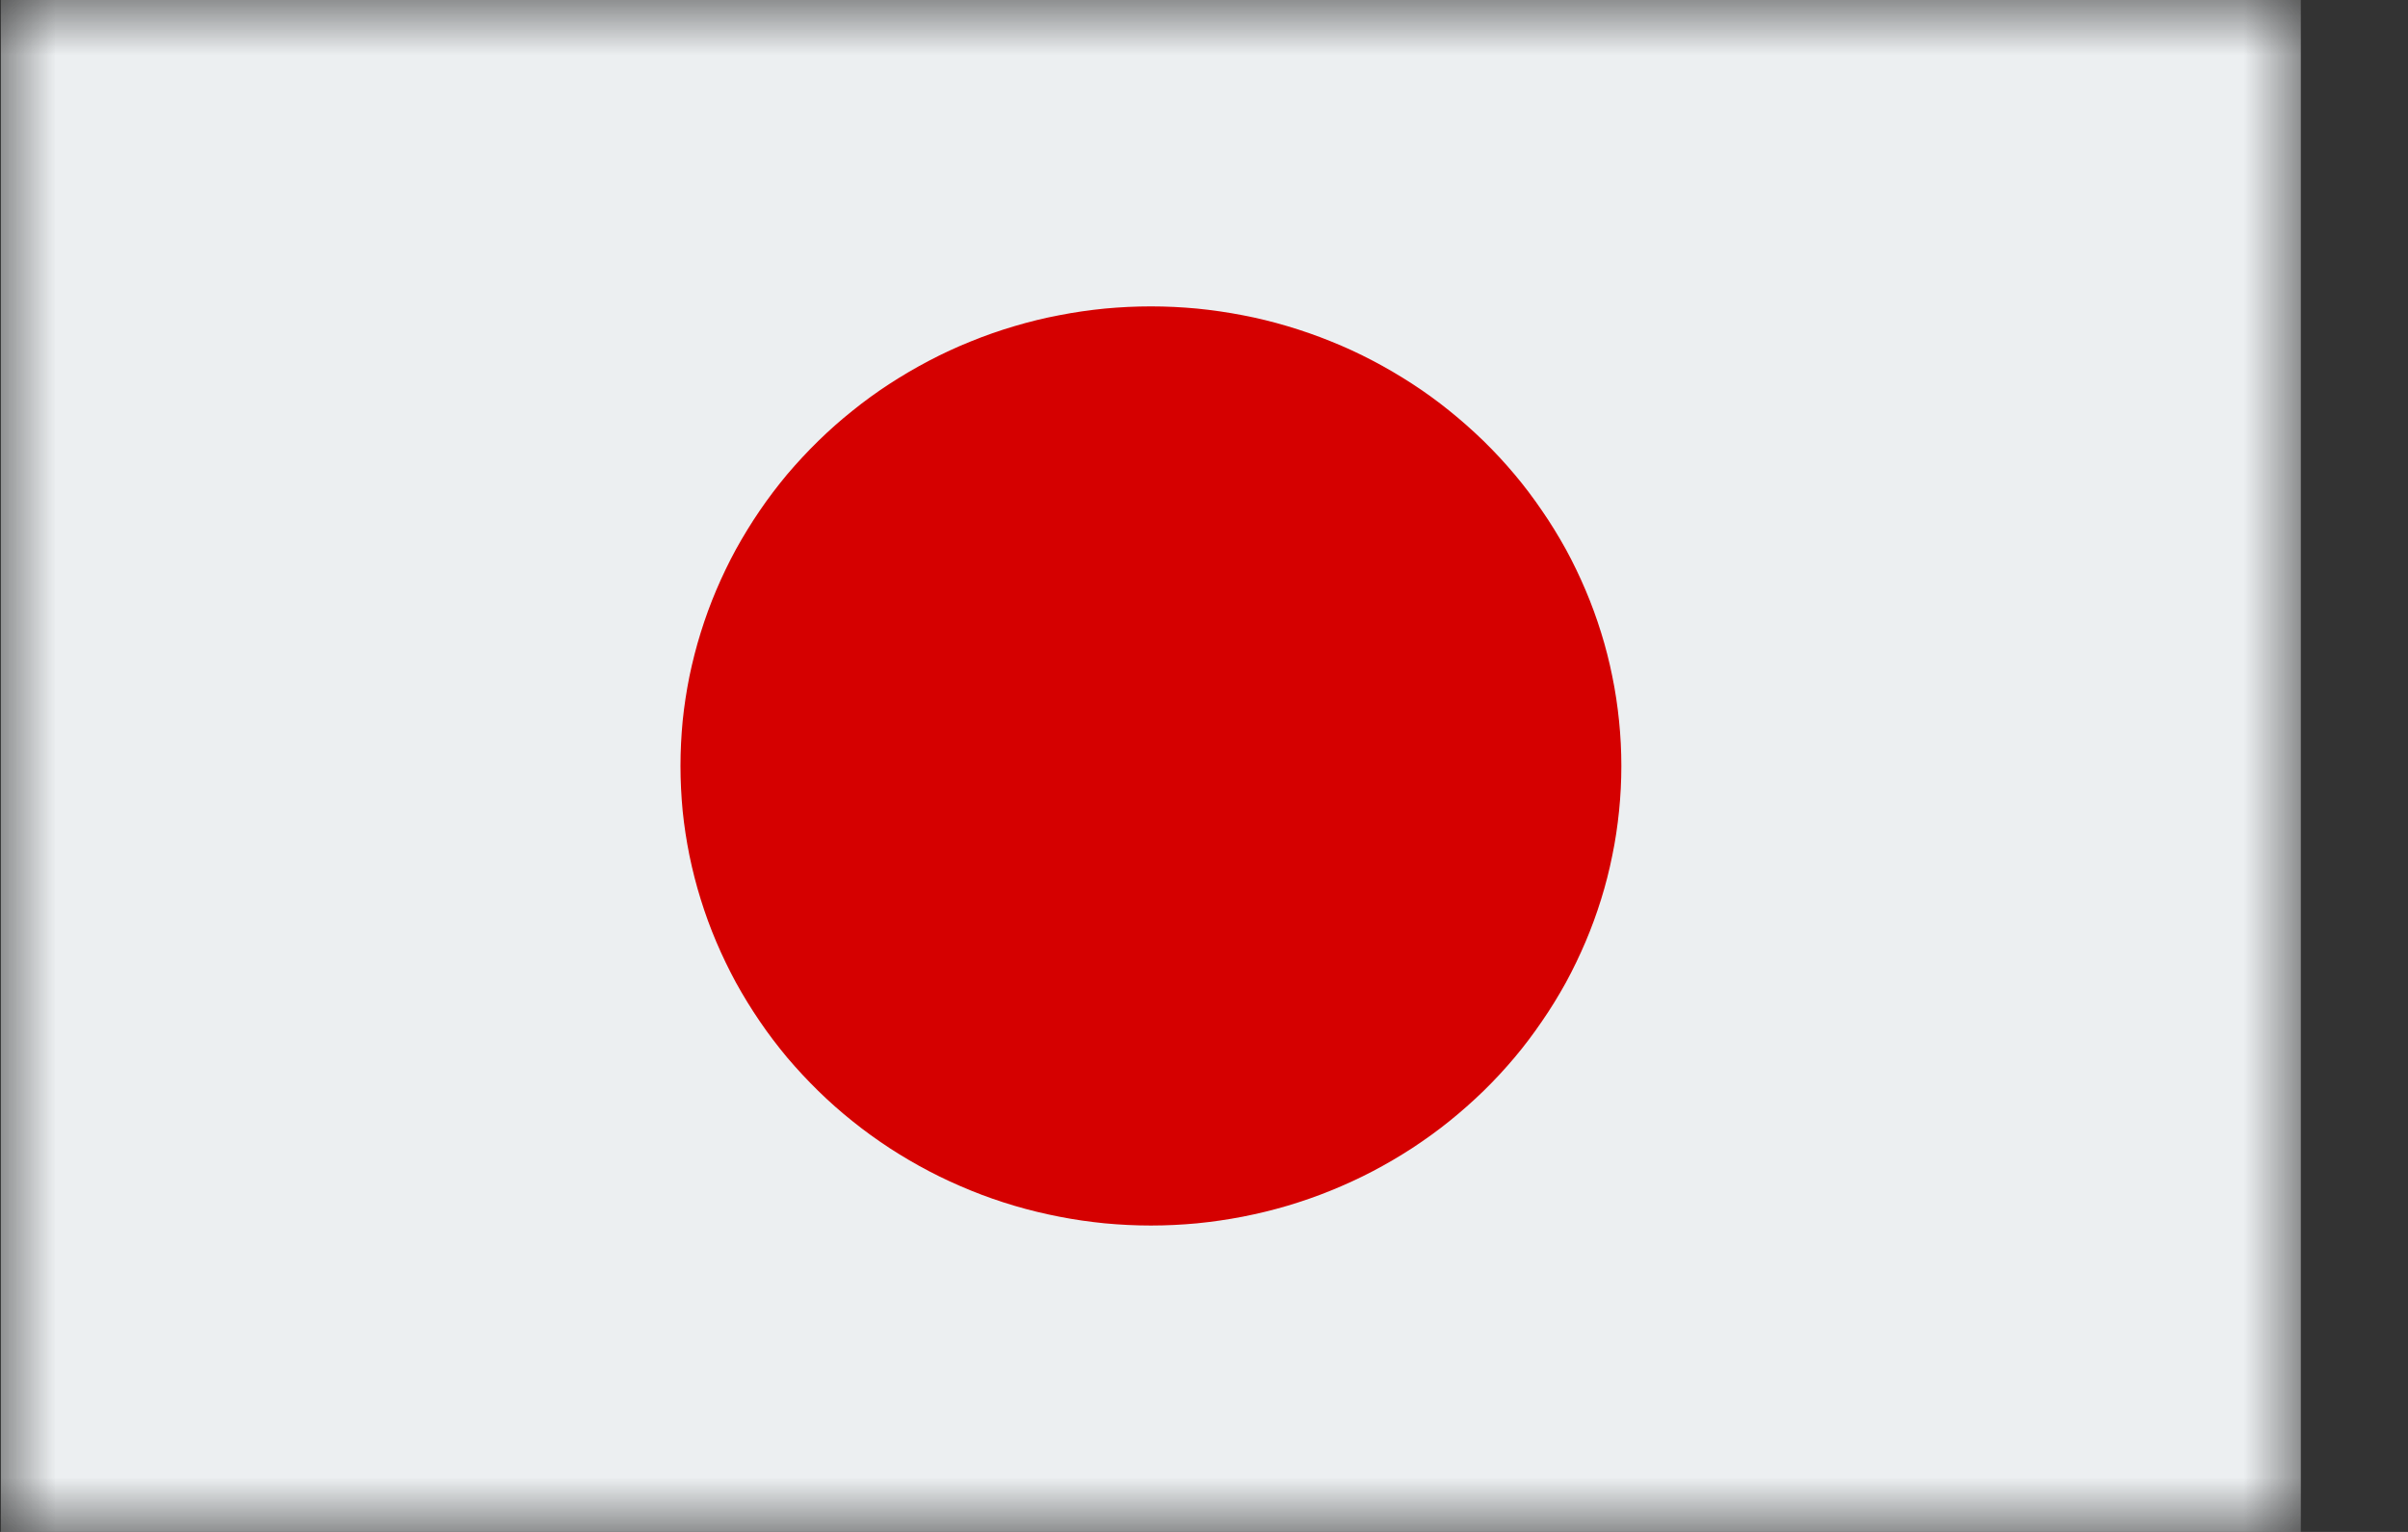<svg width="22" height="14" viewBox="0 0 22 14" fill="none" xmlns="http://www.w3.org/2000/svg">
<rect x="0" y="0" width="22" height="14" fill="#333333" stroke="none"/>
<mask id="mask0_31_268" style="mask-type:luminance" maskUnits="userSpaceOnUse" x="0" y="0" width="22" height="14">
<path d="M0 0H21.03V14H0V0Z" fill="white"/>
</mask>
<g mask="url(#mask0_31_268)">
<path d="M0.008 0H21.021V14H0.008V0Z" fill="#ECEFF1"/>
</g>
<path d="M14.813 7C14.813 7.137 14.806 7.275 14.792 7.412C14.778 7.549 14.758 7.685 14.73 7.819C14.703 7.954 14.669 8.088 14.628 8.219C14.587 8.351 14.54 8.48 14.486 8.607C14.432 8.734 14.372 8.858 14.306 8.98C14.239 9.101 14.167 9.219 14.088 9.333C14.01 9.448 13.927 9.558 13.837 9.665C13.748 9.771 13.654 9.872 13.554 9.97C13.454 10.067 13.35 10.159 13.242 10.246C13.133 10.334 13.02 10.415 12.903 10.492C12.786 10.568 12.665 10.639 12.541 10.704C12.417 10.769 12.29 10.827 12.16 10.88C12.03 10.933 11.897 10.979 11.763 11.019C11.628 11.059 11.492 11.092 11.354 11.119C11.215 11.146 11.076 11.166 10.936 11.18C10.796 11.193 10.656 11.2 10.515 11.2C10.374 11.2 10.234 11.193 10.094 11.18C9.953 11.166 9.814 11.146 9.677 11.119C9.538 11.092 9.402 11.059 9.267 11.019C9.132 10.979 9 10.933 8.87 10.88C8.74 10.827 8.613 10.769 8.489 10.704C8.365 10.639 8.244 10.568 8.127 10.492C8.01 10.415 7.897 10.334 7.788 10.246C7.679 10.159 7.575 10.067 7.476 9.97C7.376 9.872 7.282 9.771 7.192 9.665C7.103 9.558 7.019 9.448 6.941 9.333C6.863 9.219 6.791 9.101 6.724 8.98C6.658 8.858 6.598 8.734 6.544 8.607C6.49 8.48 6.443 8.351 6.402 8.219C6.361 8.088 6.327 7.954 6.299 7.819C6.272 7.685 6.251 7.549 6.237 7.412C6.224 7.275 6.217 7.137 6.217 7C6.217 6.863 6.224 6.725 6.237 6.588C6.251 6.451 6.272 6.315 6.299 6.18C6.327 6.046 6.361 5.912 6.402 5.781C6.443 5.649 6.49 5.52 6.544 5.393C6.598 5.266 6.658 5.141 6.724 5.02C6.791 4.899 6.863 4.781 6.941 4.667C7.019 4.552 7.103 4.442 7.192 4.335C7.282 4.229 7.376 4.128 7.476 4.03C7.575 3.933 7.679 3.841 7.788 3.754C7.897 3.666 8.01 3.584 8.127 3.508C8.244 3.432 8.365 3.361 8.489 3.296C8.613 3.231 8.74 3.172 8.87 3.12C9 3.067 9.132 3.021 9.267 2.981C9.402 2.941 9.538 2.907 9.677 2.881C9.814 2.854 9.953 2.834 10.094 2.82C10.234 2.807 10.374 2.8 10.515 2.8C10.656 2.8 10.796 2.807 10.936 2.82C11.076 2.834 11.215 2.854 11.354 2.881C11.492 2.907 11.628 2.941 11.763 2.981C11.897 3.021 12.03 3.067 12.16 3.12C12.29 3.172 12.417 3.231 12.541 3.296C12.665 3.361 12.786 3.432 12.903 3.508C13.02 3.584 13.133 3.666 13.242 3.754C13.35 3.841 13.454 3.933 13.554 4.03C13.654 4.128 13.748 4.229 13.837 4.335C13.927 4.442 14.01 4.552 14.088 4.667C14.167 4.781 14.239 4.899 14.306 5.02C14.372 5.141 14.432 5.266 14.486 5.393C14.54 5.52 14.587 5.649 14.628 5.781C14.669 5.912 14.703 6.046 14.73 6.18C14.758 6.315 14.778 6.451 14.792 6.588C14.806 6.725 14.813 6.863 14.813 7Z" fill="#D50000"/>
</svg>
